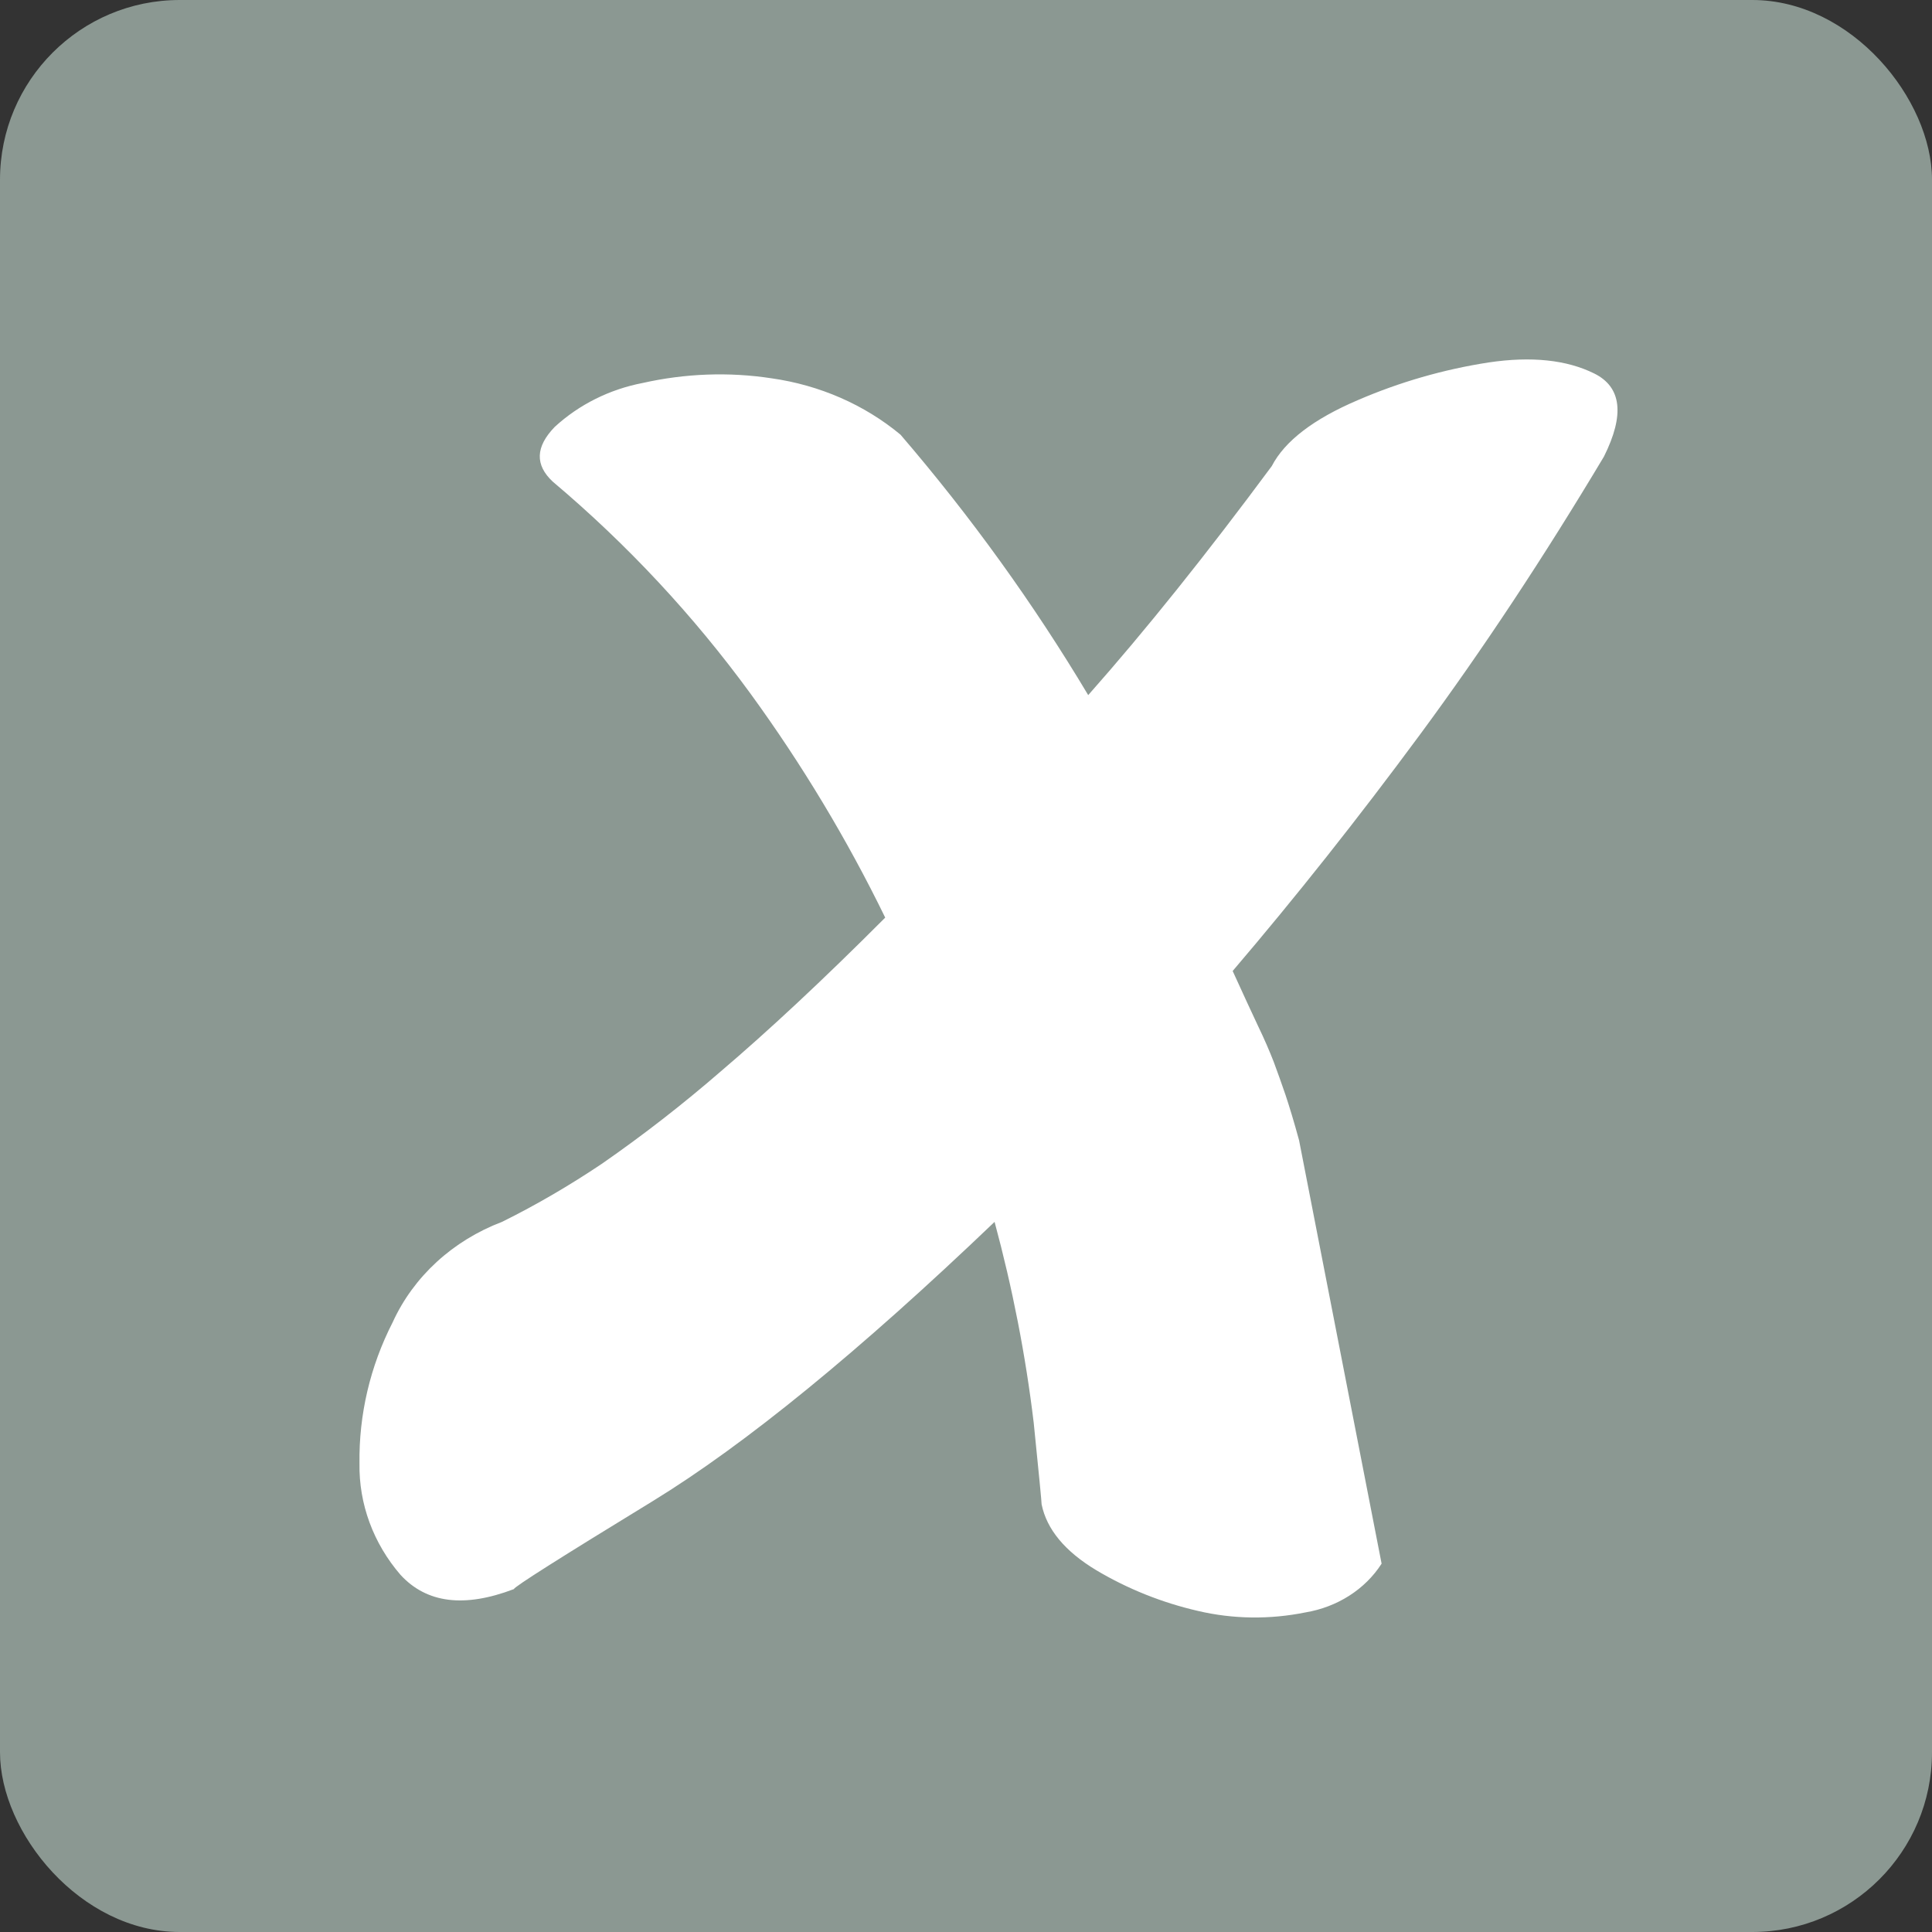 <svg xmlns="http://www.w3.org/2000/svg" version="1.1" xmlns:xlink="http://www.w3.org/1999/xlink" width="43" height="43"><rect width="100%" height="100%" fill="#333333" stroke="none"/><svg width="43" height="43" viewBox="0 0 43 43" fill="none" xmlns="http://www.w3.org/2000/svg">
<g id="SvgjsG1005">
<rect id="SvgjsRect1004" width="43" height="43" rx="4" fill="#8B9892"></rect>
<path id="SvgjsPath1003" d="M30.75 34.802C30.381 35.378 29.76 35.769 29.055 35.887C28.264 36.047 27.445 36.038 26.663 35.854C25.863 35.67 25.096 35.363 24.4 34.948C23.703 34.529 23.296 34.038 23.183 33.482C23.183 33.434 23.126 32.831 23.007 31.666C22.827 30.162 22.534 28.667 22.136 27.195C19.119 30.081 16.581 32.152 14.526 33.411C12.466 34.67 11.438 35.321 11.438 35.368C10.335 35.788 9.497 35.684 8.915 35.052C8.308 34.349 7.986 33.472 8.001 32.572C7.986 31.487 8.237 30.412 8.739 29.431C9.203 28.412 10.079 27.61 11.173 27.195C11.945 26.813 12.684 26.379 13.394 25.903C14.318 25.262 15.203 24.573 16.046 23.842C17.088 22.955 18.31 21.819 19.702 20.423C18.854 18.683 17.85 17.013 16.7 15.433C15.44 13.707 13.967 12.123 12.305 10.722C11.903 10.349 11.917 9.944 12.348 9.5C12.888 9.005 13.565 8.666 14.303 8.524C15.246 8.312 16.221 8.274 17.173 8.42C18.239 8.571 19.238 9.005 20.043 9.675C21.606 11.495 23.003 13.434 24.22 15.471C25.498 14.028 26.857 12.33 28.306 10.373C28.595 9.816 29.235 9.326 30.22 8.906C31.148 8.505 32.128 8.222 33.132 8.067C34.089 7.925 34.87 8.01 35.481 8.312C36.092 8.614 36.163 9.231 35.699 10.161C34.363 12.396 33.004 14.452 31.612 16.339C30.22 18.225 28.827 19.98 27.435 21.611C27.667 22.121 27.857 22.531 27.999 22.833C28.145 23.135 28.259 23.403 28.349 23.634C28.434 23.866 28.524 24.111 28.61 24.366C28.695 24.62 28.799 24.96 28.913 25.379" fill="white"></path>
</g>
</svg><style>@media (prefers-color-scheme: light) { :root { filter: none; } }
@media (prefers-color-scheme: dark) { :root { filter: none; } }
</style></svg>